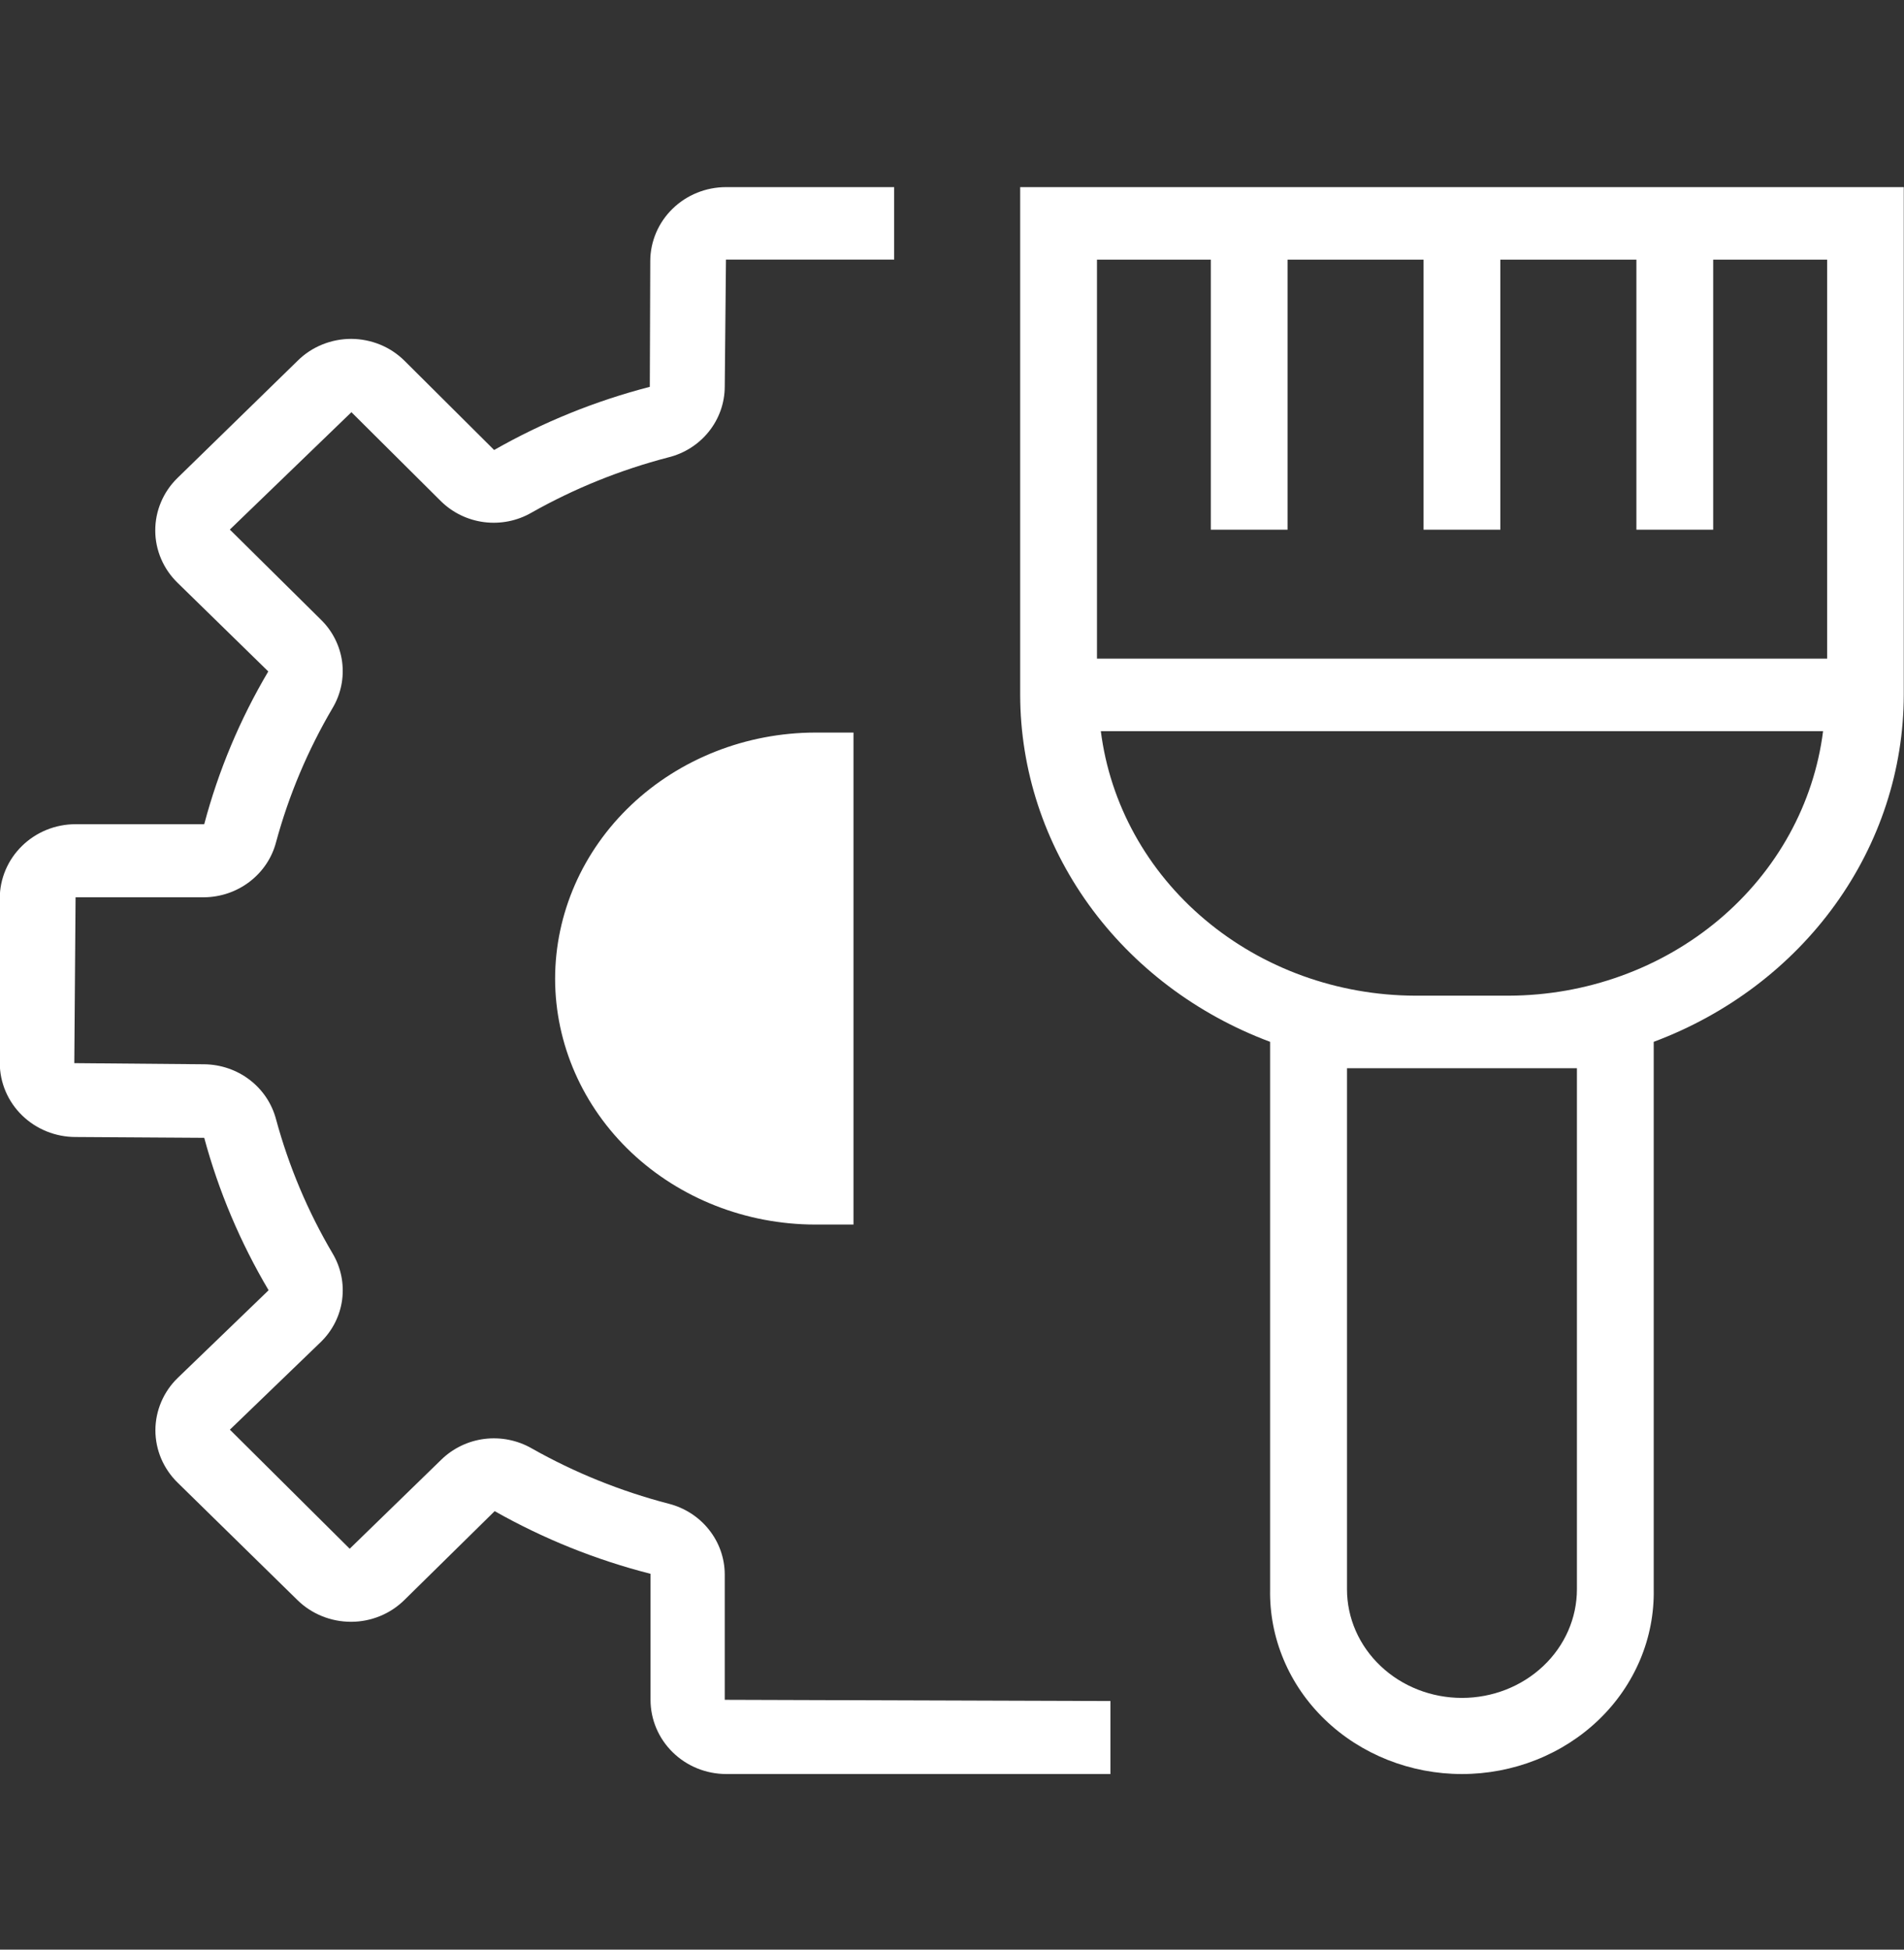 <svg width="42" height="43" viewBox="0 0 42 43" fill="none" xmlns="http://www.w3.org/2000/svg">
<rect x="0" y="0" width="42" height="43" fill="#333333" stroke="none"/>
<g clip-path="url(#clip0_251_136697)">
<path d="M15.987 34.716C15.984 34.36 15.861 34.014 15.636 33.734C15.412 33.453 15.099 33.253 14.747 33.164C13.69 32.889 12.675 32.479 11.728 31.944C11.414 31.764 11.047 31.691 10.685 31.736C10.324 31.782 9.989 31.944 9.731 32.197L7.714 34.158L5.071 31.532L7.077 29.598C7.335 29.347 7.5 29.019 7.547 28.666C7.594 28.312 7.52 27.954 7.337 27.646C6.789 26.718 6.37 25.722 6.089 24.686C5.998 24.341 5.794 24.035 5.507 23.816C5.221 23.597 4.868 23.477 4.505 23.473L1.639 23.448L1.667 19.79H4.505C4.869 19.786 5.221 19.665 5.507 19.446C5.794 19.226 5.999 18.921 6.089 18.576C6.37 17.54 6.789 16.546 7.335 15.618C7.519 15.31 7.593 14.952 7.547 14.598C7.5 14.245 7.335 13.916 7.077 13.665L5.07 11.68L7.752 9.091L9.727 11.055C9.984 11.308 10.319 11.47 10.68 11.516C11.041 11.562 11.408 11.489 11.722 11.308C12.669 10.773 13.685 10.363 14.742 10.088C15.097 10.001 15.411 9.8 15.636 9.519C15.862 9.237 15.985 8.89 15.987 8.532L16.014 5.726H19.724V4.127H16.016C15.574 4.127 15.15 4.298 14.836 4.604C14.523 4.909 14.346 5.323 14.344 5.756L14.334 8.532C13.13 8.843 11.976 9.312 10.9 9.925L8.925 7.959C8.771 7.806 8.588 7.684 8.386 7.601C8.183 7.518 7.966 7.475 7.747 7.474C7.528 7.474 7.312 7.516 7.11 7.598C6.907 7.68 6.724 7.8 6.57 7.952L3.911 10.546C3.756 10.698 3.633 10.879 3.55 11.078C3.466 11.276 3.424 11.489 3.425 11.704C3.425 11.918 3.47 12.131 3.555 12.329C3.64 12.527 3.764 12.706 3.92 12.857L5.918 14.809C5.293 15.864 4.818 16.998 4.505 18.178H1.667C1.223 18.178 0.798 18.351 0.485 18.658C0.171 18.965 -0.005 19.381 -0.005 19.815V23.448C-0.003 23.881 0.174 24.295 0.487 24.6C0.801 24.906 1.225 25.077 1.667 25.077L4.505 25.095C4.823 26.273 5.301 27.403 5.925 28.457L3.92 30.391C3.764 30.542 3.641 30.722 3.556 30.921C3.472 31.119 3.428 31.331 3.428 31.546C3.428 31.761 3.472 31.974 3.556 32.172C3.641 32.37 3.764 32.55 3.92 32.702L6.564 35.293C6.876 35.598 7.3 35.769 7.741 35.769H7.749C7.968 35.769 8.184 35.725 8.386 35.642C8.588 35.559 8.771 35.437 8.925 35.284L10.912 33.329C11.99 33.939 13.146 34.404 14.35 34.711V37.49C14.35 37.925 14.526 38.341 14.84 38.648C15.153 38.955 15.578 39.127 16.022 39.127H24.495V37.517L15.987 37.49V34.716Z" fill="white"/>
<path d="M12.245 21.588C12.247 23.025 12.852 24.403 13.927 25.419C15.002 26.434 16.46 27.006 17.98 27.008H18.827V16.157H17.98C16.458 16.161 15 16.735 13.925 17.753C12.85 18.771 12.246 20.15 12.245 21.588ZM22.504 4.127V15.326C22.507 16.977 23.034 18.588 24.017 19.953C25 21.317 26.393 22.371 28.017 22.978V35.052C28.007 35.583 28.108 36.111 28.316 36.605C28.523 37.099 28.833 37.549 29.227 37.928C29.621 38.308 30.091 38.609 30.61 38.815C31.129 39.021 31.686 39.127 32.248 39.127C32.81 39.127 33.367 39.021 33.886 38.815C34.405 38.609 34.875 38.308 35.269 37.928C35.663 37.549 35.972 37.099 36.18 36.605C36.388 36.111 36.489 35.583 36.479 35.052V22.978C38.103 22.371 39.498 21.317 40.481 19.953C41.465 18.589 41.992 16.977 41.995 15.326V4.127H22.504ZM26.709 5.727V11.683H28.402V5.727H31.402V11.683H33.096V5.727H36.097V11.683H37.791V5.727H40.305V14.526H24.198V5.727H26.709ZM34.785 23.56V35.052C34.785 35.687 34.518 36.297 34.042 36.746C33.566 37.196 32.921 37.448 32.249 37.448C31.576 37.448 30.931 37.196 30.456 36.746C29.98 36.297 29.713 35.687 29.713 35.052V23.56H34.785ZM33.281 21.96H31.218C29.508 21.955 27.858 21.359 26.581 20.284C25.303 19.21 24.486 17.731 24.283 16.126H40.215C40.012 17.731 39.195 19.21 37.918 20.284C36.64 21.359 34.991 21.955 33.281 21.96Z" fill="white"/>
</g>
<defs>
<clipPath id="clip0_251_136697">
<rect width="42" height="42" fill="white" transform="translate(-0.002 0.592)"/>
</clipPath>
</defs>
</svg>
